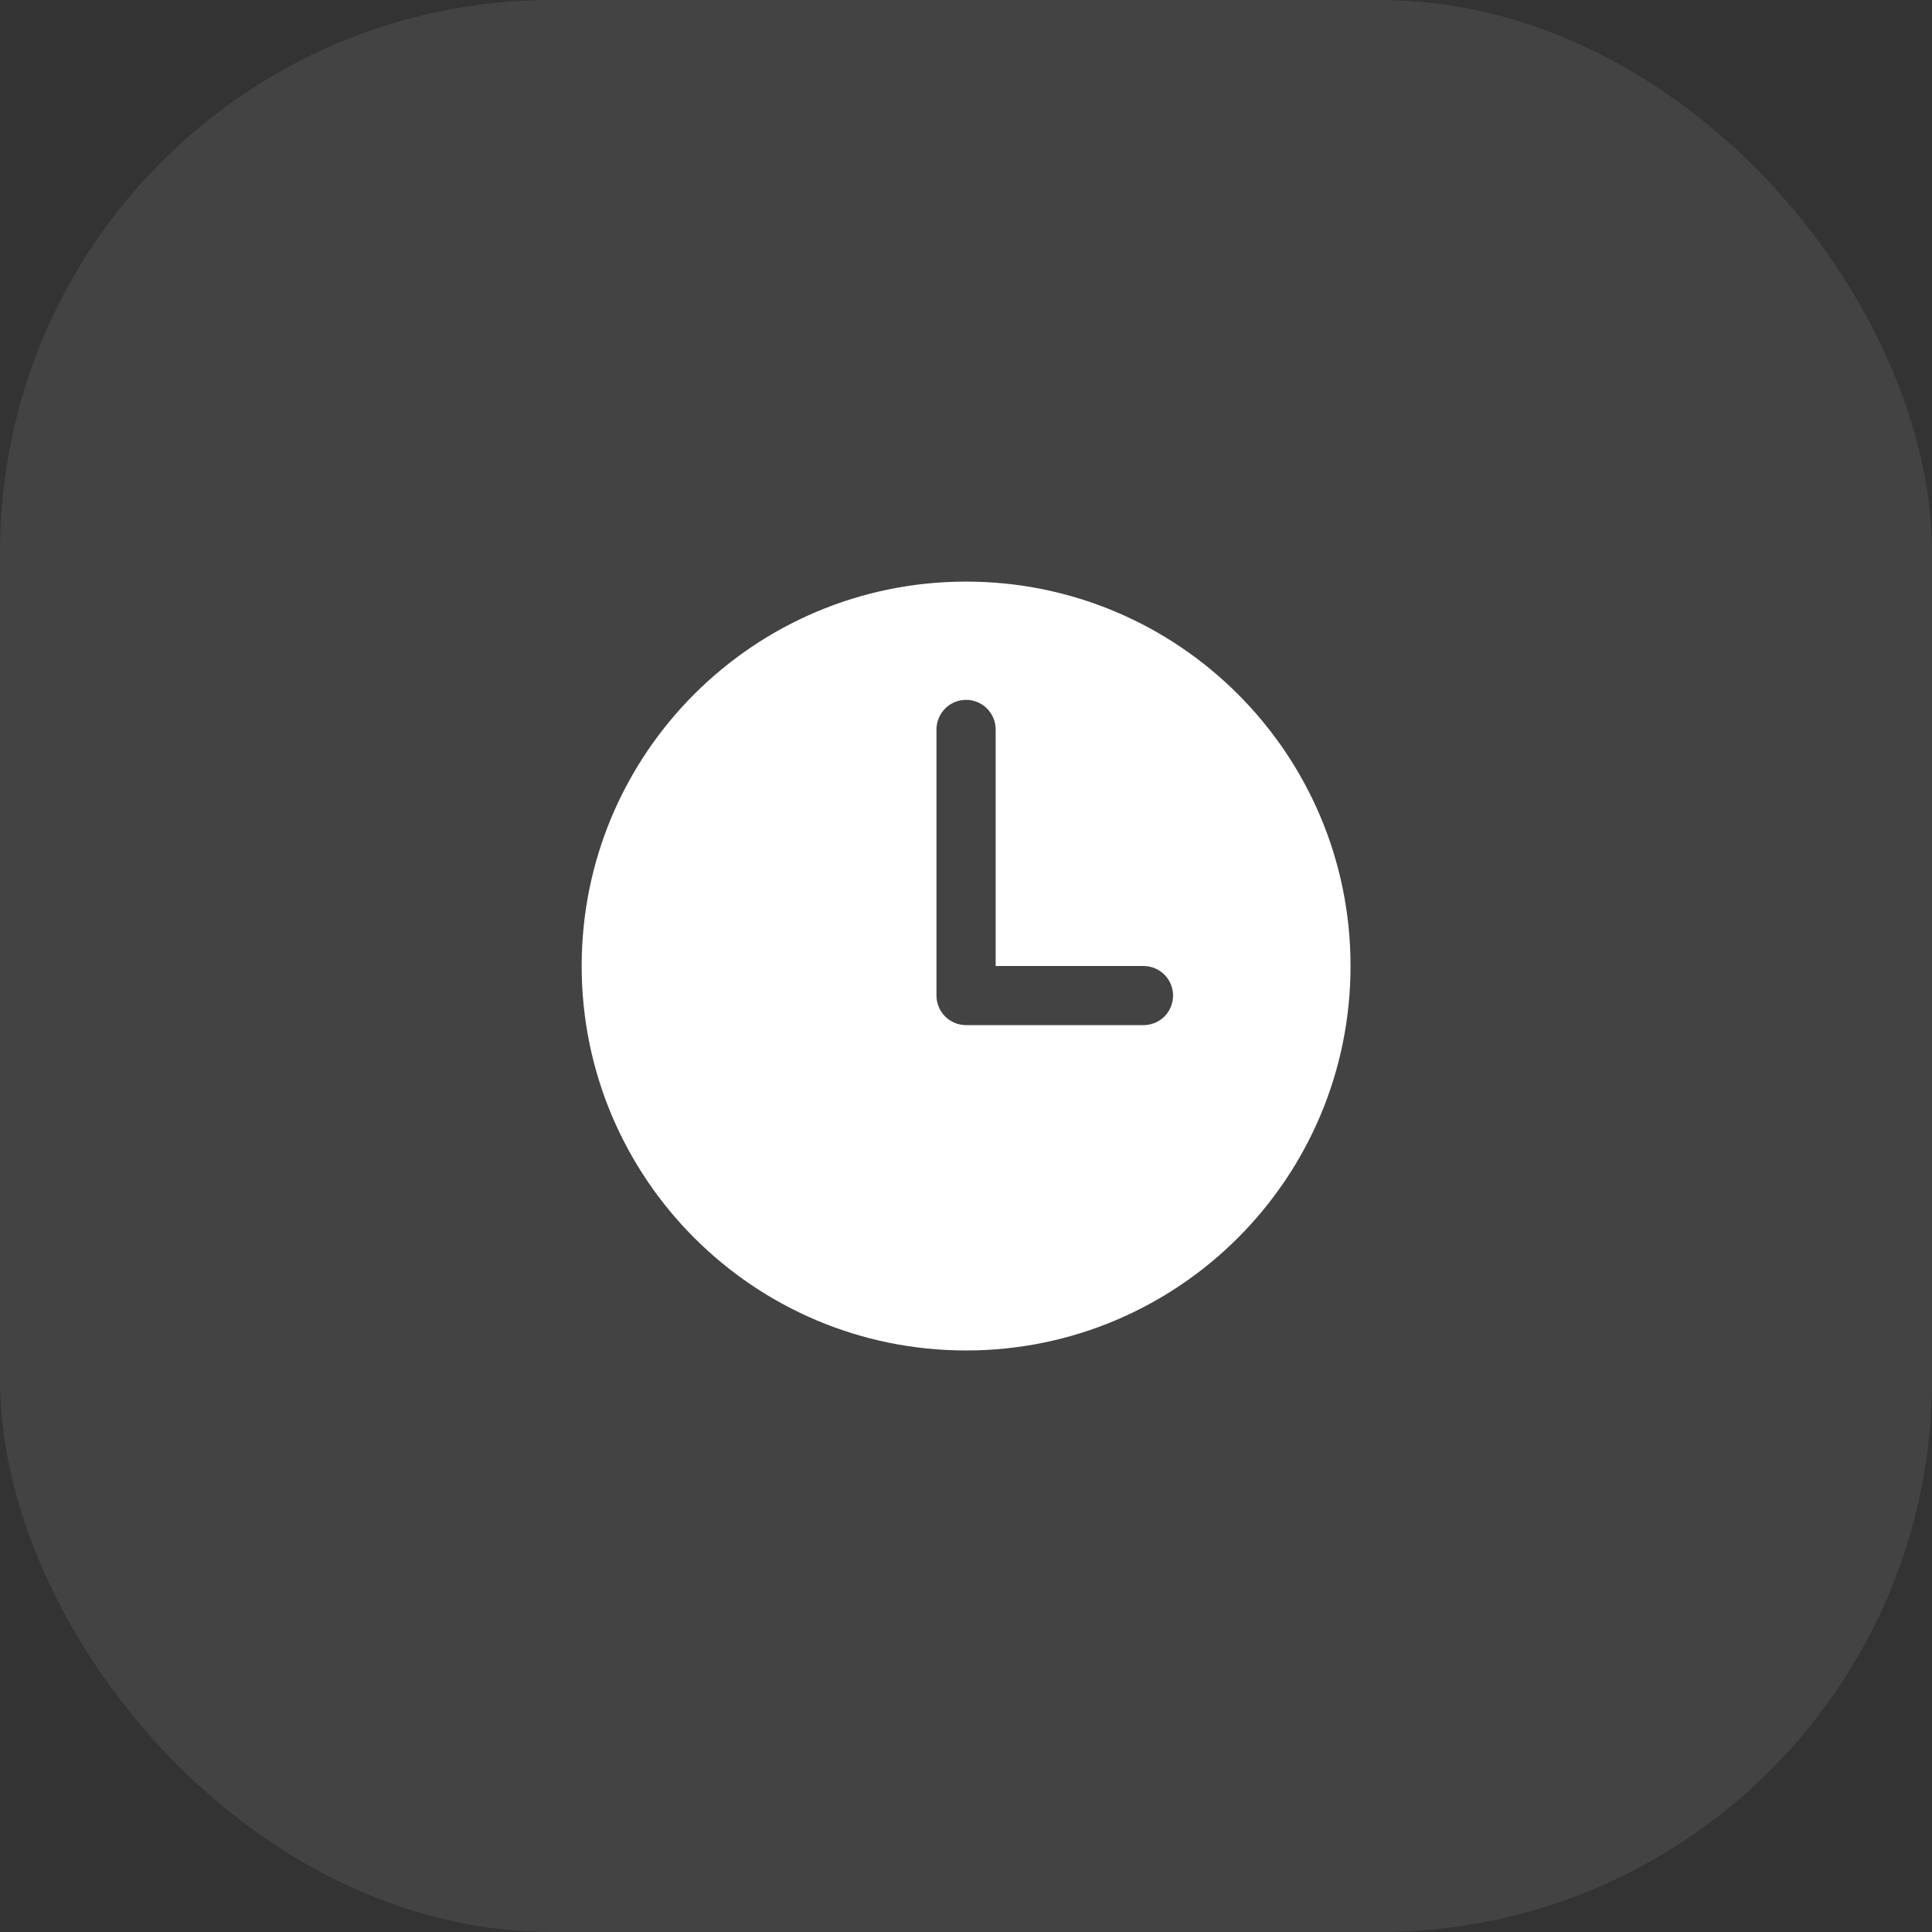 <?xml version="1.0" encoding="UTF-8"?> <svg xmlns="http://www.w3.org/2000/svg" width="28" height="28" viewBox="0 0 28 28" fill="none"><rect x="0" y="0" width="28" height="28" fill="#333333" stroke="none"/><rect width="28" height="28" rx="8" fill="white" fill-opacity="0.08"></rect><g clip-path="url(#clip0_343_5453)"><path d="M14.001 8.429C10.924 8.429 8.43 10.923 8.43 14C8.43 17.077 10.924 19.572 14.001 19.572C17.078 19.572 19.573 17.077 19.573 14C19.573 10.923 17.078 8.429 14.001 8.429ZM16.573 14.857H14.001C13.887 14.857 13.778 14.812 13.698 14.732C13.618 14.651 13.572 14.542 13.572 14.429V10.572C13.572 10.458 13.618 10.349 13.698 10.268C13.778 10.188 13.887 10.143 14.001 10.143C14.115 10.143 14.224 10.188 14.304 10.268C14.384 10.349 14.43 10.458 14.43 10.572V14H16.573C16.686 14 16.795 14.045 16.876 14.126C16.956 14.206 17.001 14.315 17.001 14.429C17.001 14.542 16.956 14.651 16.876 14.732C16.795 14.812 16.686 14.857 16.573 14.857Z" fill="white"></path></g><defs><clipPath id="clip0_343_5453"><rect width="12" height="12" fill="white" transform="translate(8 8)"></rect></clipPath></defs></svg> 